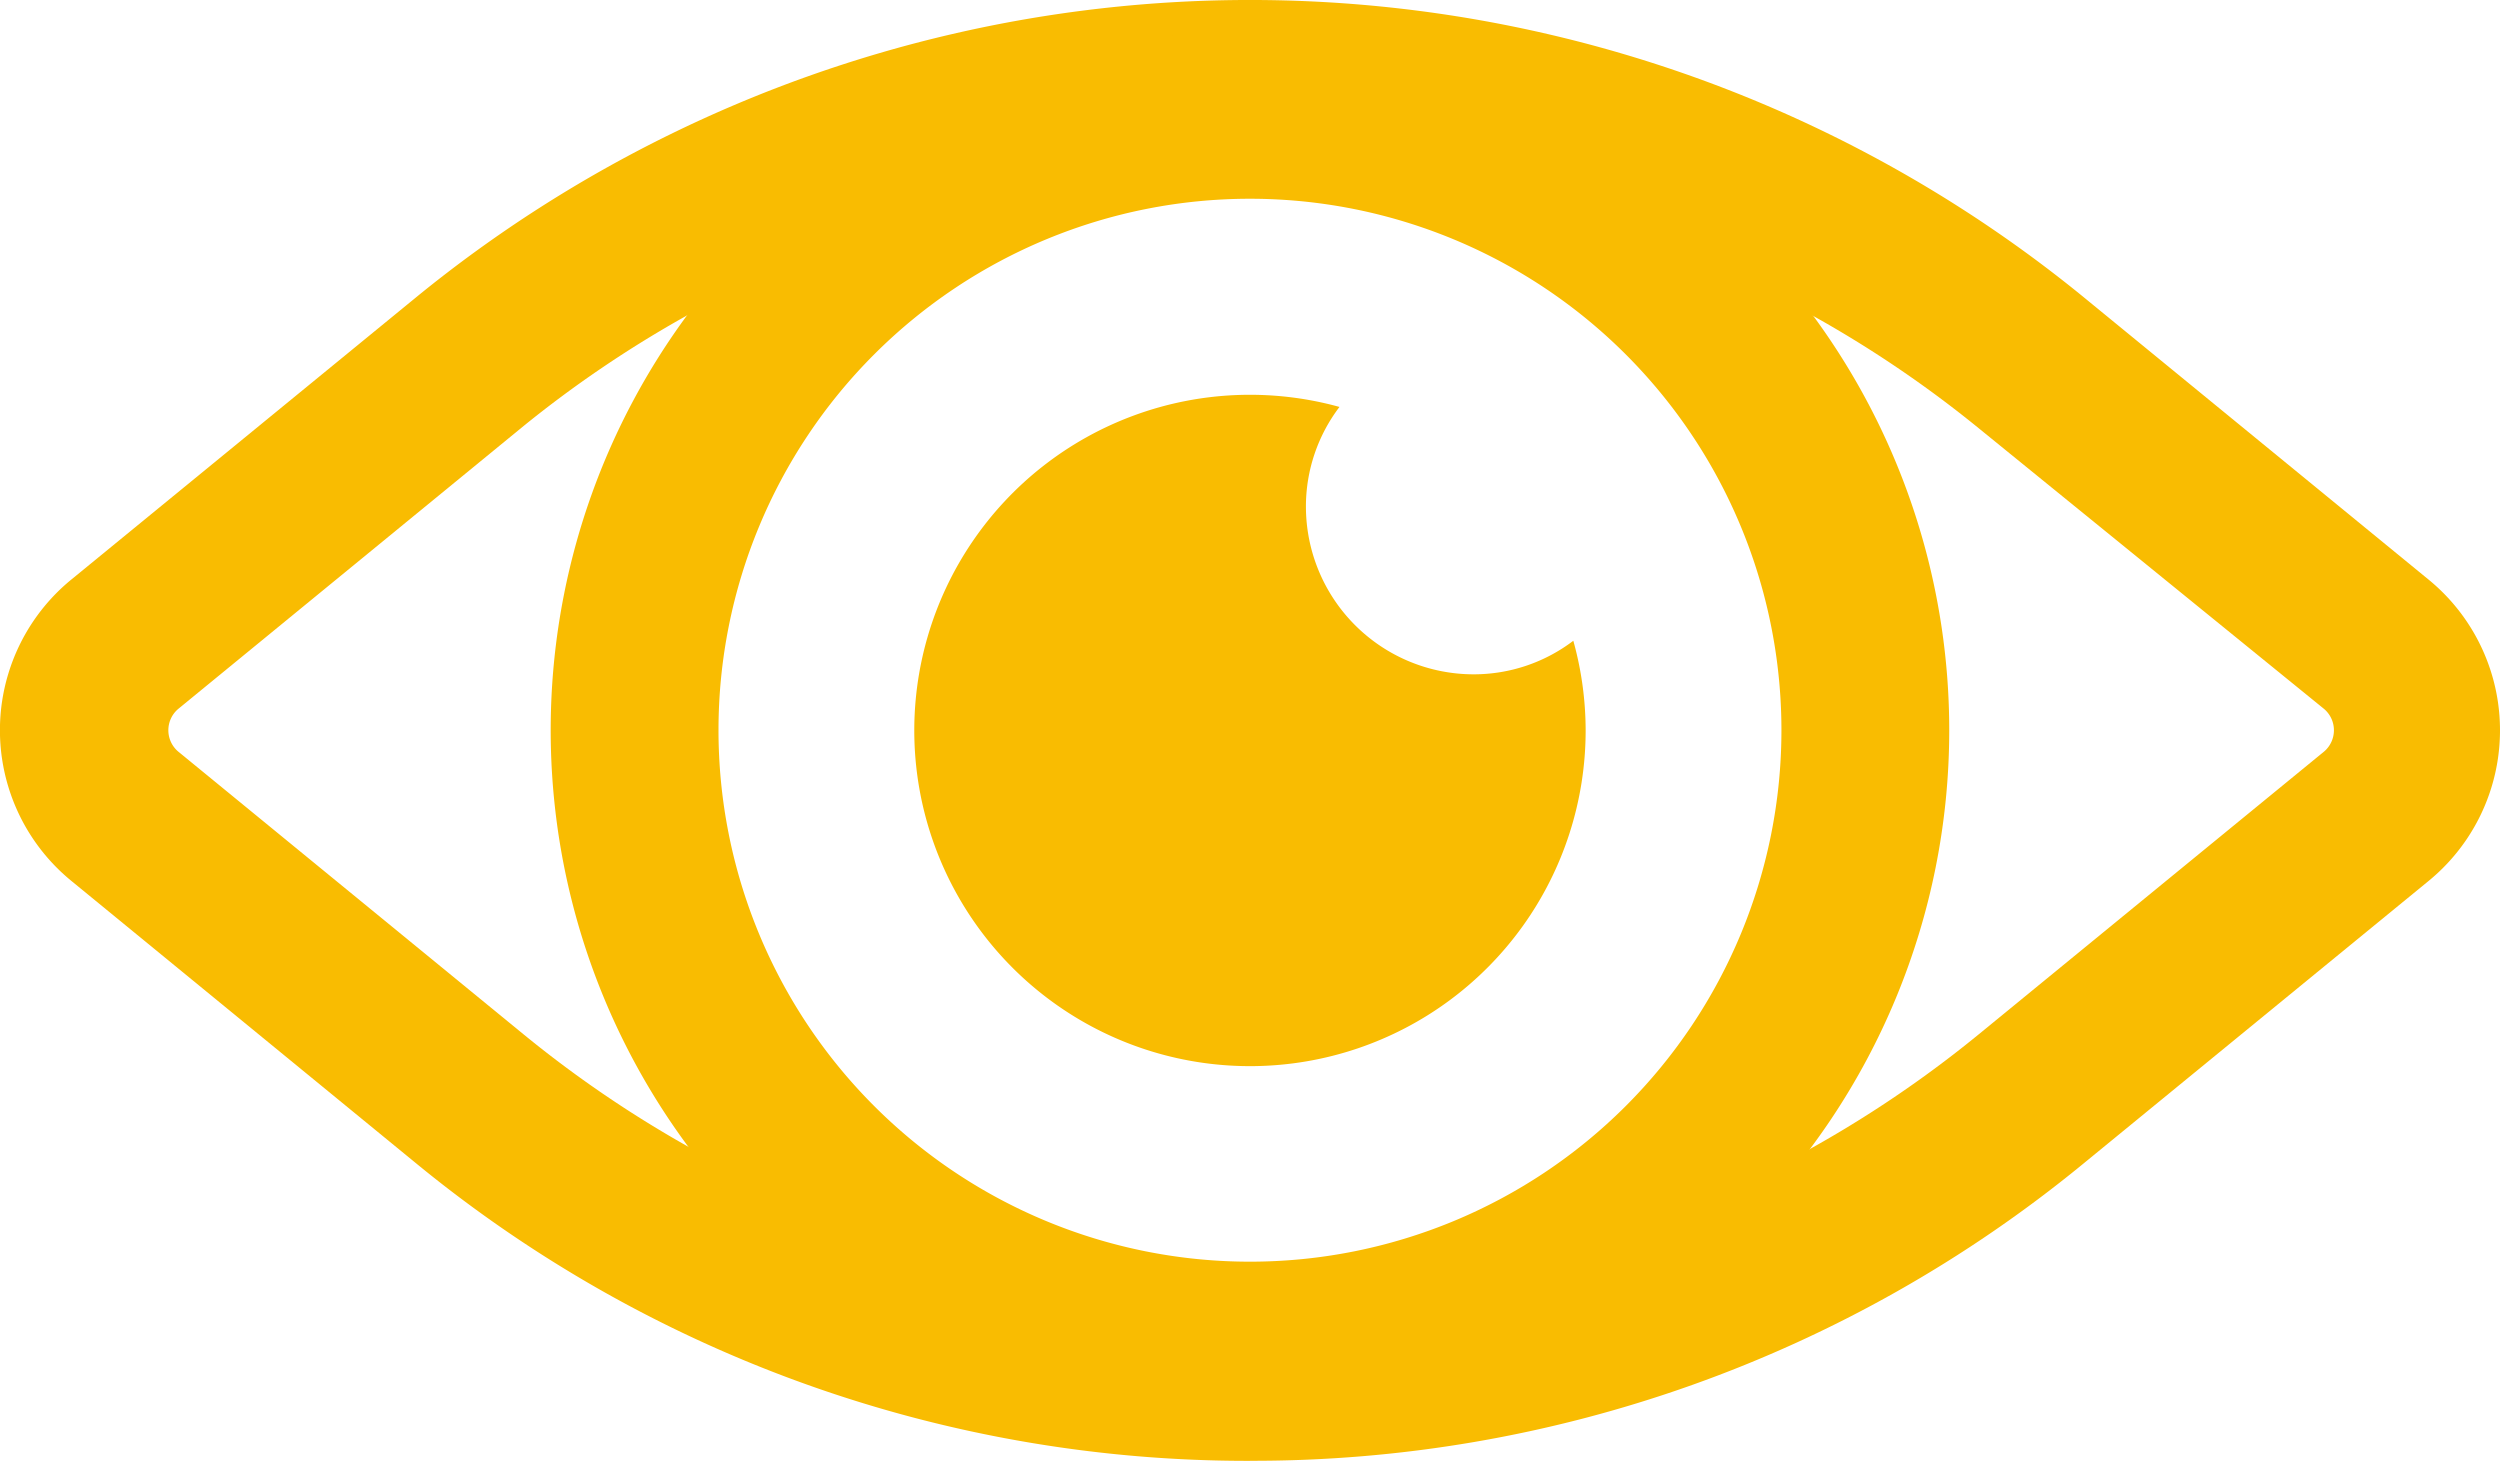 <?xml version="1.0" encoding="UTF-8"?>
<svg xmlns="http://www.w3.org/2000/svg" width="36.277" height="21.198" viewBox="0 0 36.277 21.198">
  <defs>
    <style>
      .cls-1 {
        fill: #f9bc01;
      }
    </style>
  </defs>
  <g id="Search_results_for_Eye_-_Flaticon-12" data-name="Search results for Eye - Flaticon-12" transform="translate(-0.828 -5.473)">
    <g id="Layer_2" data-name="Layer 2" transform="translate(0.828 5.473)">
      <path id="Caminho_92" data-name="Caminho 92" class="cls-1" d="M18.966,26.671a19.012,19.012,0,0,1-12.079-4.3L1.87,18.261a2.825,2.825,0,0,1,0-4.384L6.887,9.77a19.125,19.125,0,0,1,24.158,0l5.017,4.108a2.825,2.825,0,0,1,0,4.384l-5.017,4.108a18.979,18.979,0,0,1-12.079,4.3Zm0-18.719a16.593,16.593,0,0,0-10.537,3.7L3.413,15.761a.406.406,0,0,0,0,.617L8.43,20.486a16.674,16.674,0,0,0,21.106,0l5.017-4.108a.406.406,0,0,0,0-.617L29.5,11.654A16.625,16.625,0,0,0,18.966,7.952Z" transform="translate(-0.828 -5.473)"></path>
      <path id="Caminho_93" data-name="Caminho 93" class="cls-1" d="M15.9,26.044A10.147,10.147,0,1,1,26.044,15.9,10.147,10.147,0,0,1,15.9,26.044Zm0-17.859A7.712,7.712,0,1,0,23.609,15.9,7.712,7.712,0,0,0,15.9,8.185Z" transform="translate(2.241 -5.301)"></path>
      <path id="Caminho_94" data-name="Caminho 94" class="cls-1" d="M18.741,13.87a4.871,4.871,0,1,1-3.572-4.692,2.387,2.387,0,0,0-.487,1.445,2.435,2.435,0,0,0,2.435,2.435,2.387,2.387,0,0,0,1.445-.487A4.871,4.871,0,0,1,18.741,13.87Z" transform="translate(4.268 -3.273)"></path>
    </g>
  </g>
</svg>
